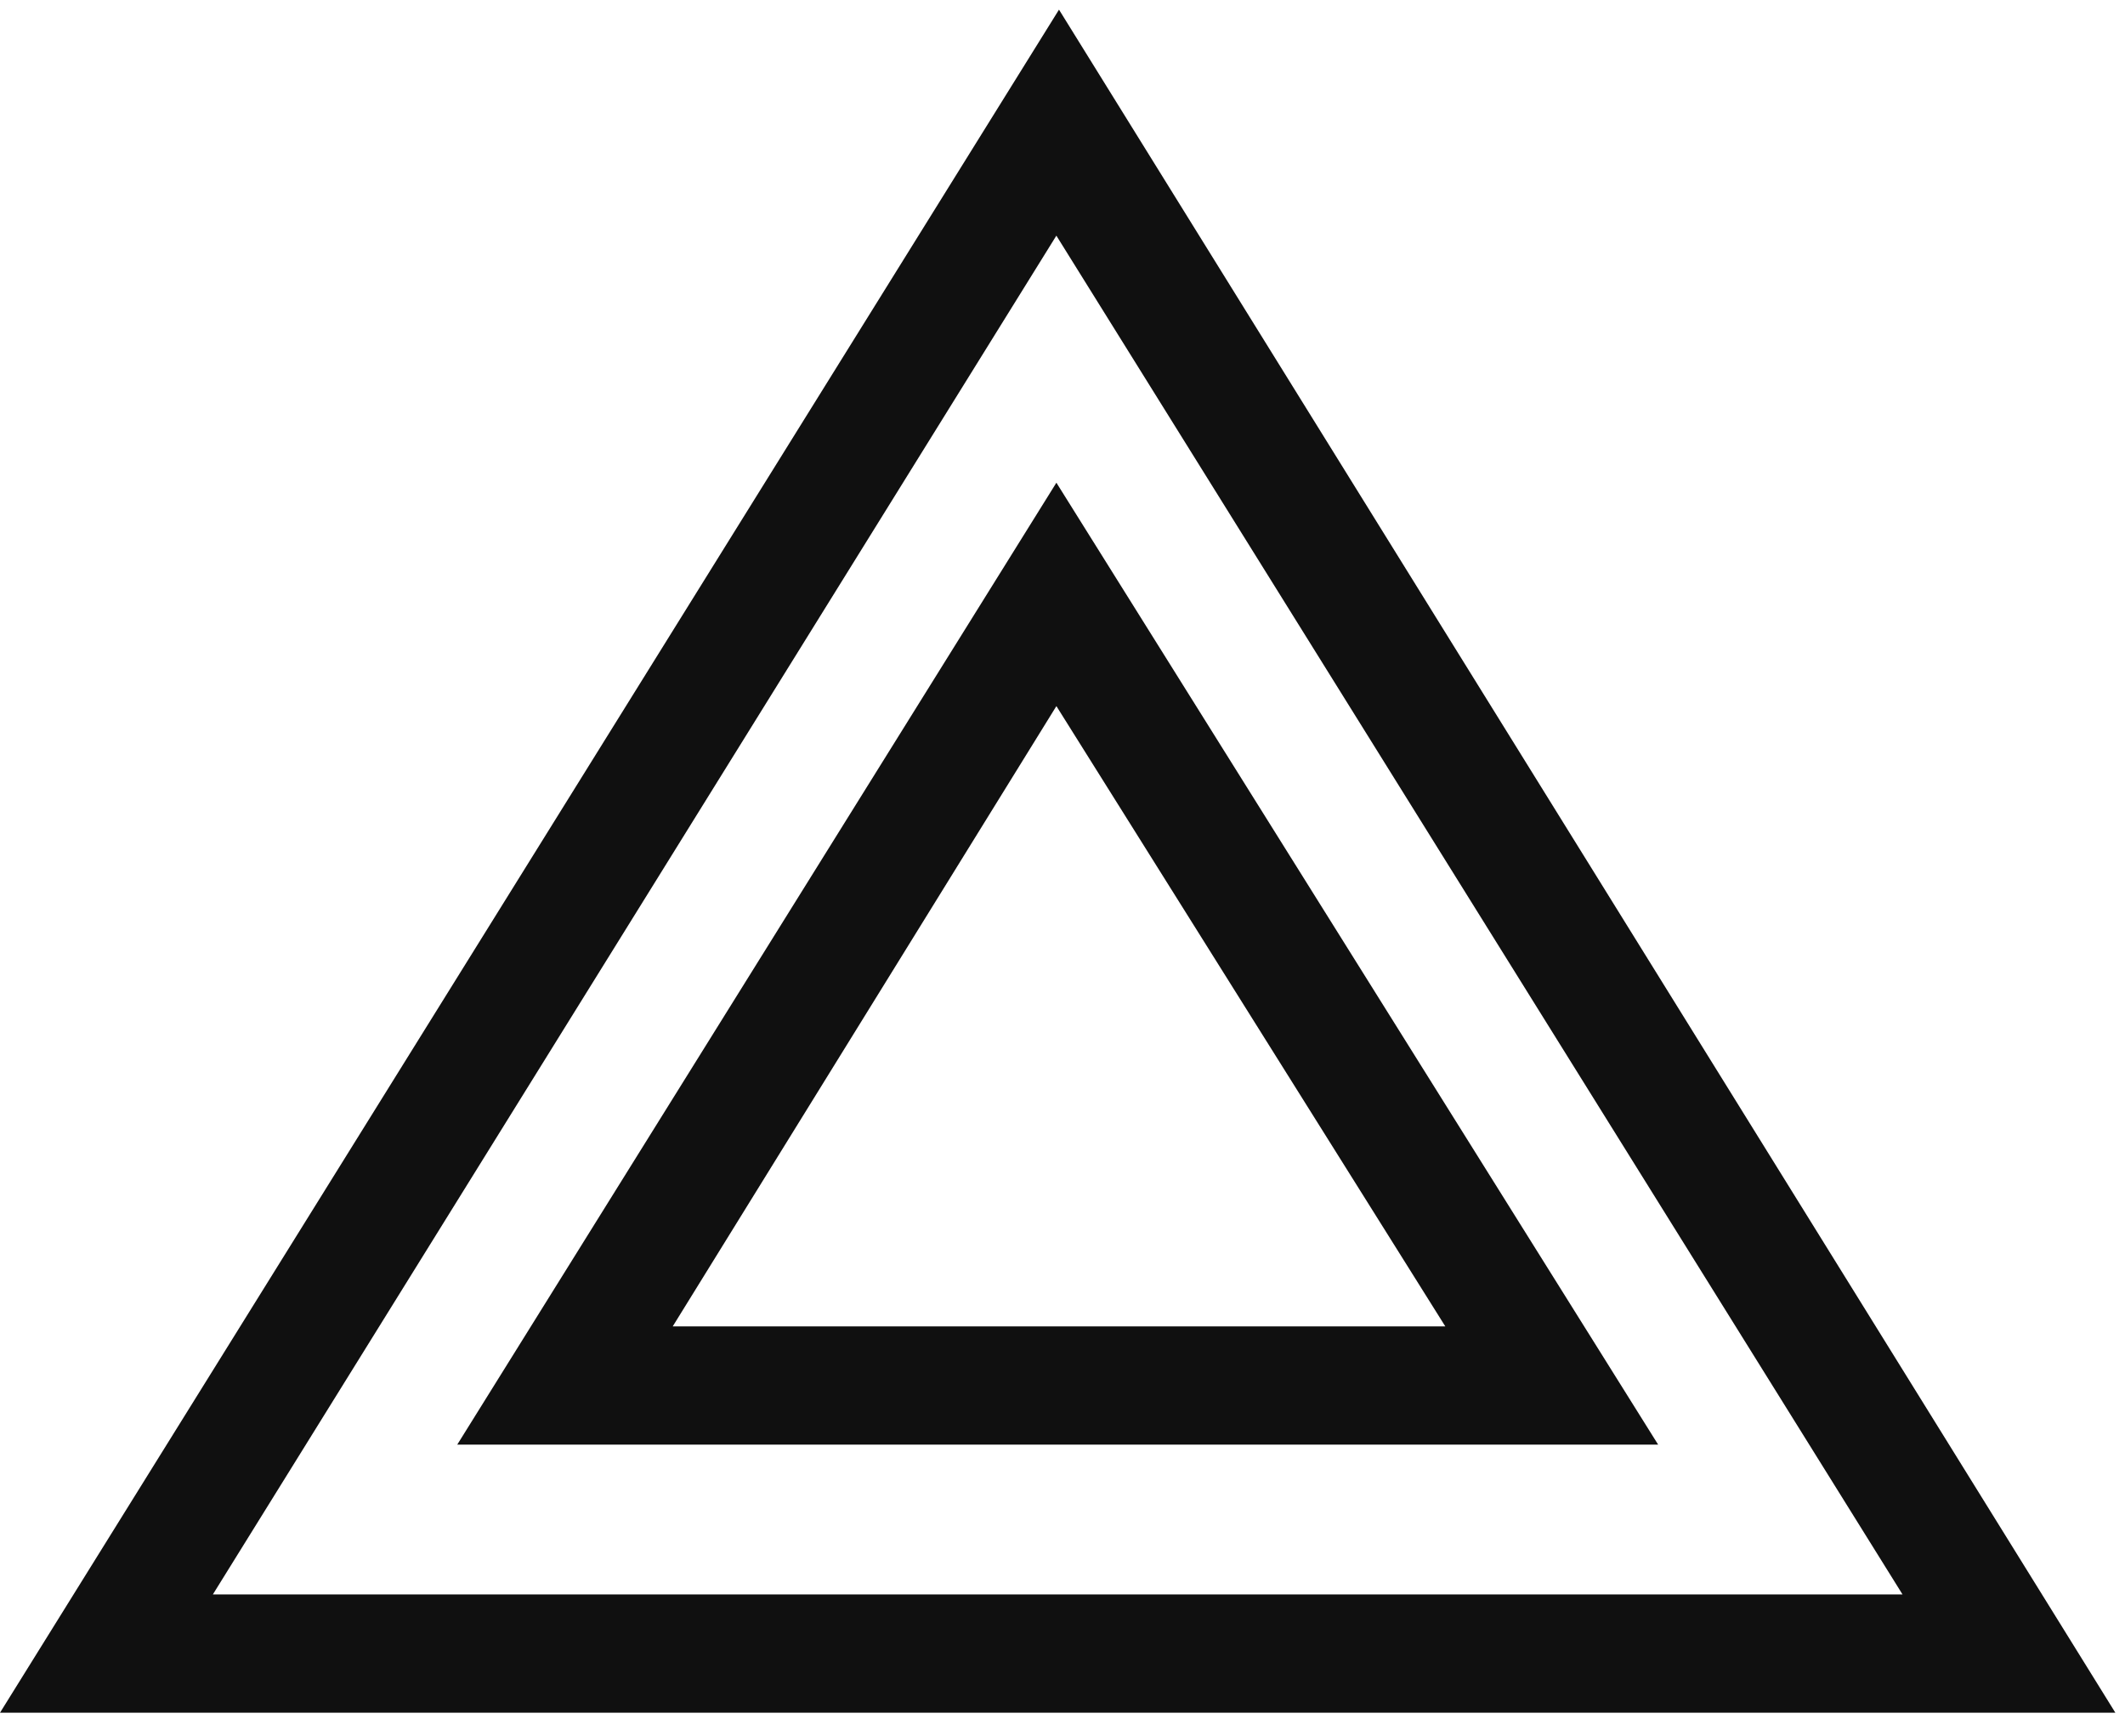 <svg width="71" height="58" viewBox="0 0 71 58" fill="none" xmlns="http://www.w3.org/2000/svg">
<path d="M70.678 57.215H0L35.383 0.322L70.678 57.215ZM7.112 53.264H63.567L35.295 7.872L7.112 53.264Z" fill="#101010"/>
<path d="M55.402 48.26H15.277L35.296 16.125L55.402 48.26ZM22.477 44.309H48.29L35.296 23.588L22.477 44.309Z" fill="#101010"/>
</svg>
